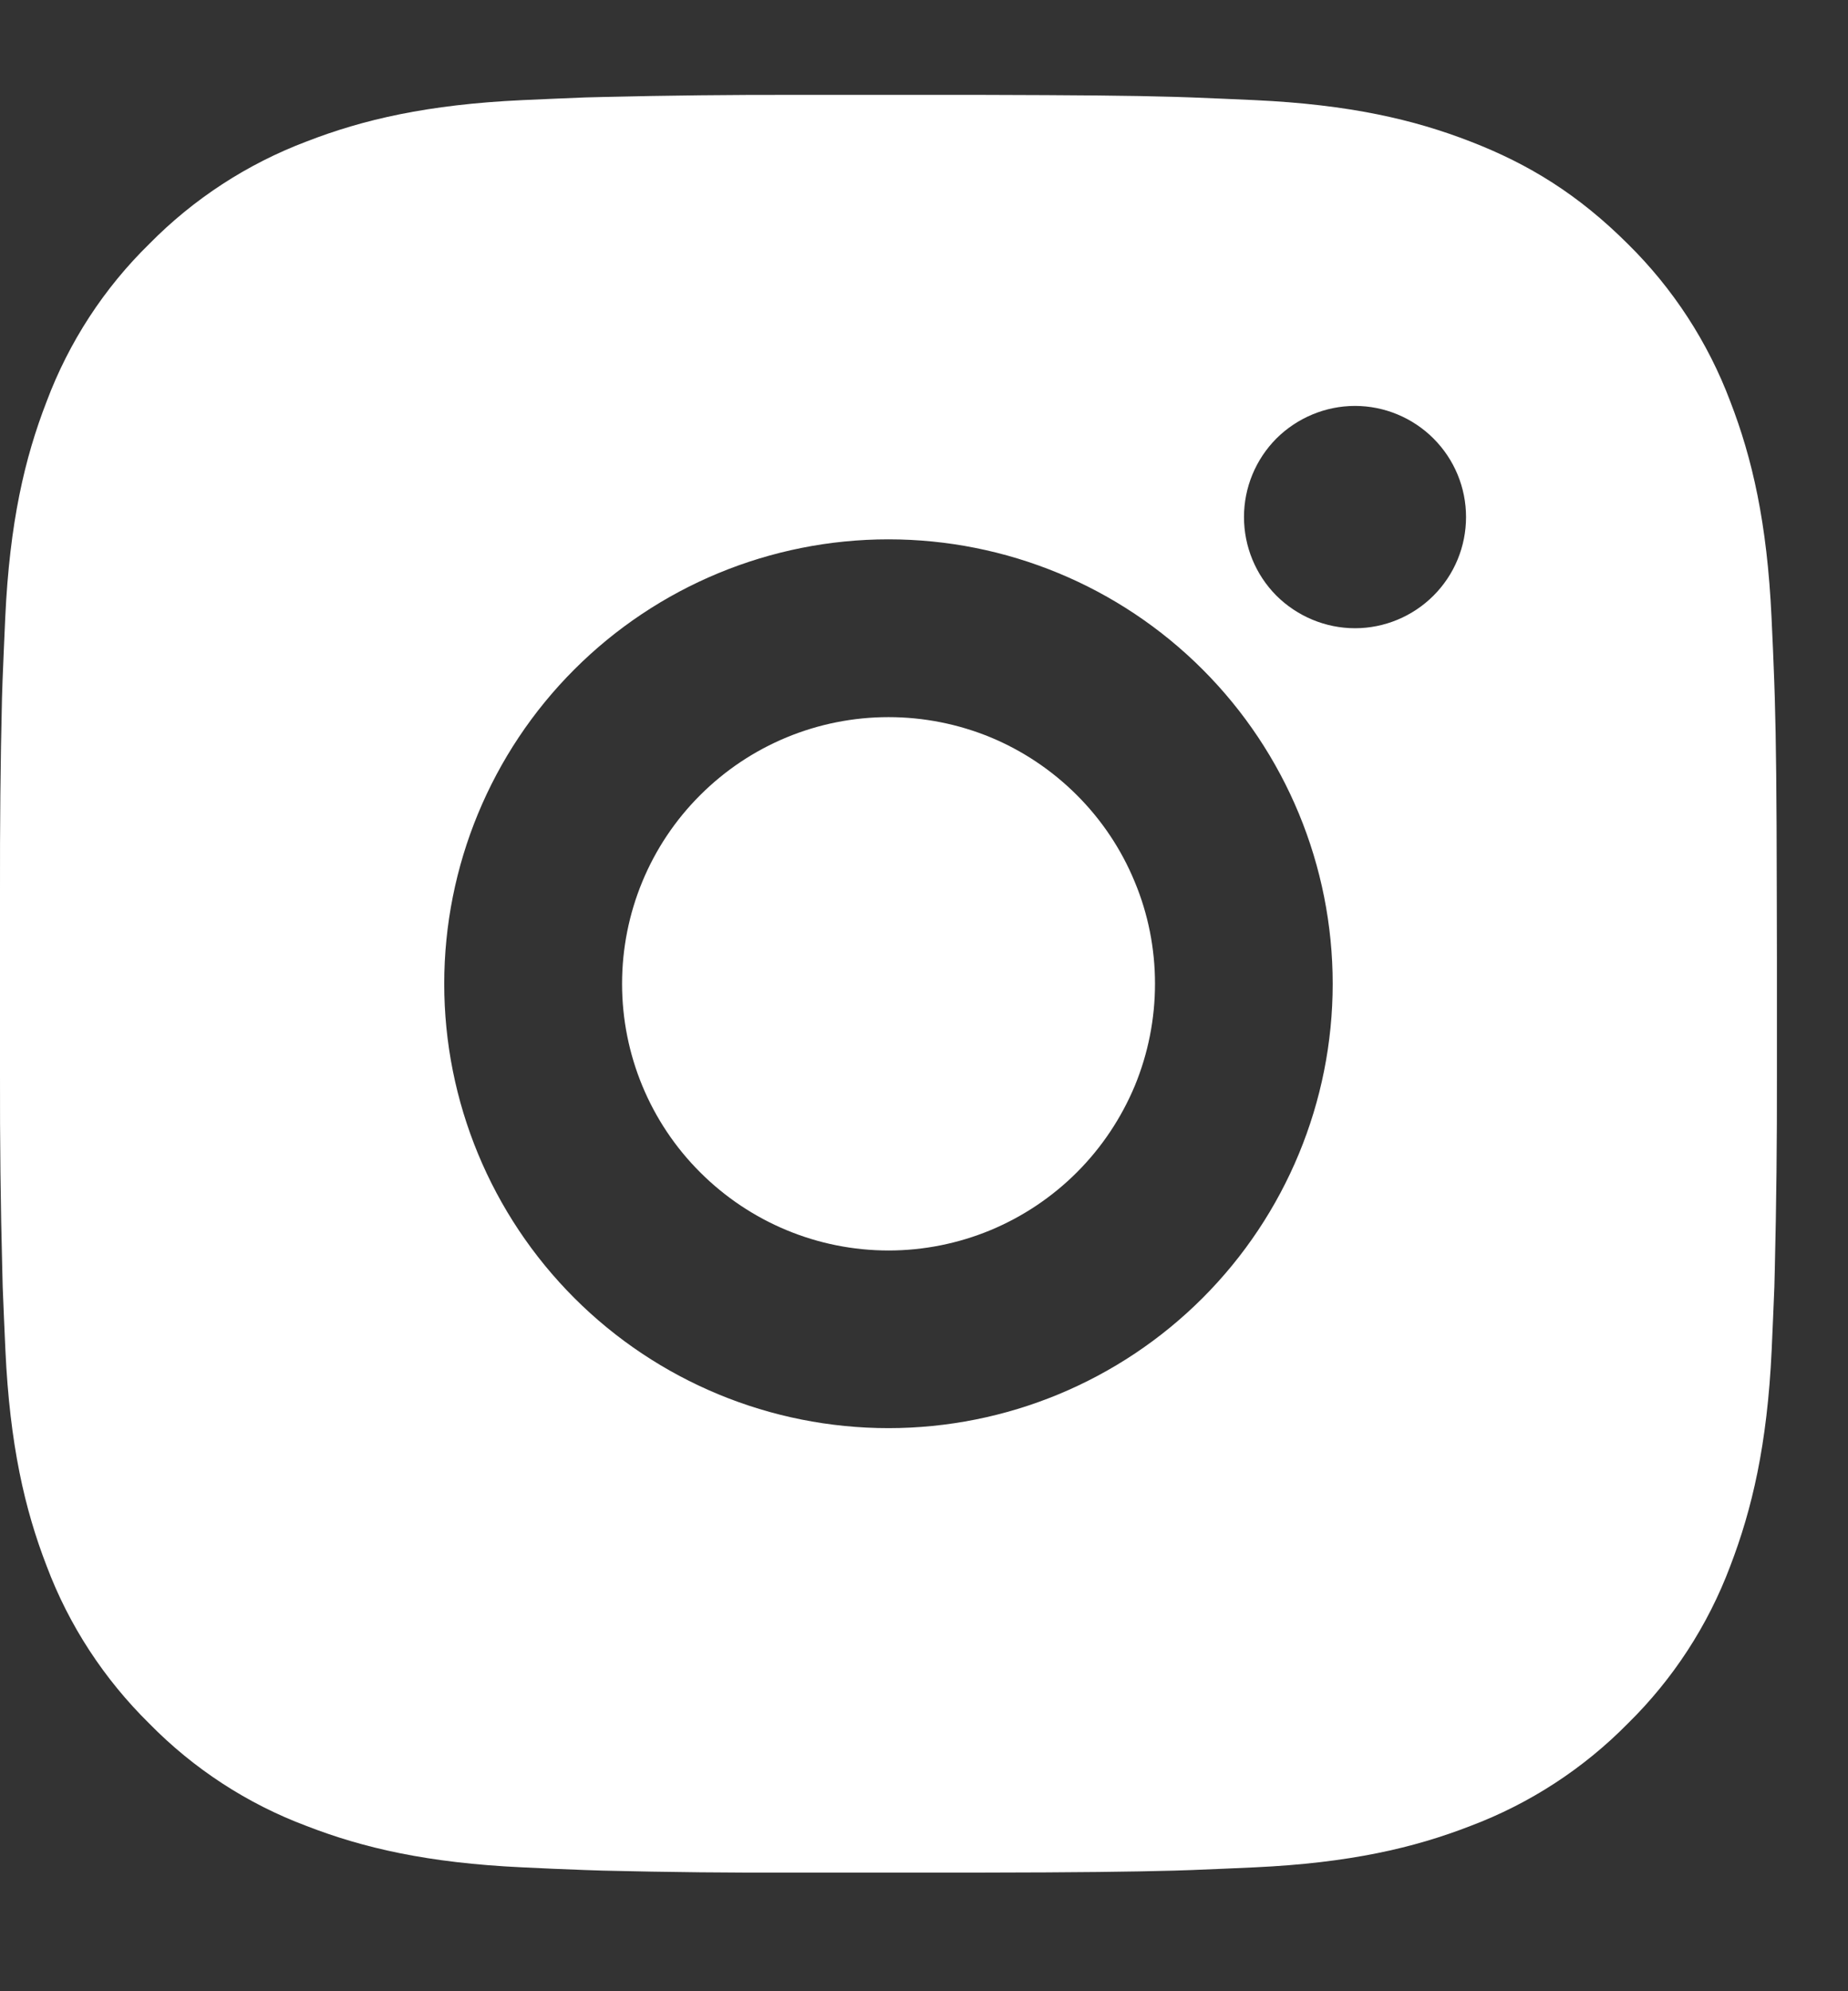 <?xml version="1.0" encoding="UTF-8"?> <svg xmlns="http://www.w3.org/2000/svg" width="13" height="14" viewBox="0 0 13 14" fill="none"><rect x="0" y="0" width="13" height="14" fill="#333333" stroke="none"/> <path d="M6.893 0.667C7.596 0.669 7.952 0.672 8.261 0.681L8.382 0.685C8.522 0.69 8.66 0.697 8.827 0.704C9.492 0.735 9.945 0.84 10.344 0.995C10.756 1.154 11.104 1.369 11.451 1.715C11.769 2.028 12.015 2.406 12.172 2.823C12.326 3.221 12.431 3.675 12.462 4.34C12.47 4.507 12.476 4.645 12.481 4.785L12.485 4.907C12.494 5.214 12.498 5.571 12.499 6.274L12.5 6.74V7.559C12.501 8.015 12.496 8.471 12.485 8.927L12.482 9.048C12.477 9.188 12.47 9.327 12.463 9.493C12.432 10.158 12.325 10.611 12.172 11.01C12.015 11.428 11.769 11.806 11.451 12.118C11.139 12.435 10.761 12.681 10.344 12.838C9.945 12.993 9.492 13.098 8.827 13.129C8.678 13.136 8.53 13.142 8.382 13.148L8.261 13.152C7.952 13.16 7.596 13.165 6.893 13.166L6.426 13.166H5.608C5.152 13.168 4.696 13.163 4.24 13.152L4.119 13.148C3.971 13.143 3.822 13.136 3.674 13.129C3.009 13.098 2.555 12.993 2.156 12.838C1.739 12.682 1.362 12.436 1.05 12.118C0.732 11.805 0.485 11.428 0.328 11.01C0.174 10.612 0.069 10.158 0.038 9.493C0.031 9.344 0.025 9.196 0.019 9.048L0.016 8.927C0.004 8.471 -0.001 8.015 0 7.559V6.274C-0.001 5.818 0.003 5.362 0.014 4.907L0.018 4.785C0.023 4.645 0.03 4.507 0.037 4.34C0.068 3.675 0.173 3.222 0.328 2.823C0.485 2.405 0.731 2.027 1.05 1.715C1.362 1.398 1.74 1.152 2.156 0.995C2.555 0.84 3.008 0.735 3.674 0.704C3.84 0.697 3.979 0.69 4.119 0.685L4.24 0.682C4.696 0.671 5.152 0.666 5.608 0.667L6.893 0.667ZM6.25 3.792C5.421 3.792 4.626 4.121 4.04 4.707C3.454 5.293 3.125 6.088 3.125 6.917C3.125 7.745 3.454 8.54 4.04 9.126C4.626 9.712 5.421 10.041 6.25 10.041C7.079 10.041 7.874 9.712 8.46 9.126C9.046 8.54 9.375 7.745 9.375 6.917C9.375 6.088 9.046 5.293 8.46 4.707C7.874 4.121 7.079 3.792 6.25 3.792ZM6.25 5.042C6.496 5.042 6.74 5.09 6.968 5.184C7.195 5.278 7.402 5.417 7.576 5.591C7.75 5.765 7.888 5.971 7.982 6.199C8.077 6.426 8.125 6.67 8.125 6.916C8.125 7.163 8.077 7.406 7.983 7.634C7.888 7.861 7.75 8.068 7.576 8.242C7.402 8.416 7.196 8.554 6.968 8.649C6.741 8.743 6.497 8.792 6.251 8.792C5.753 8.792 5.277 8.594 4.925 8.242C4.573 7.891 4.376 7.414 4.376 6.917C4.376 6.419 4.573 5.942 4.925 5.591C5.277 5.239 5.753 5.042 6.251 5.042M9.532 2.854C9.325 2.854 9.126 2.937 8.979 3.083C8.833 3.23 8.751 3.428 8.751 3.635C8.751 3.843 8.833 4.041 8.979 4.188C9.126 4.334 9.325 4.417 9.532 4.417C9.739 4.417 9.938 4.334 10.084 4.188C10.231 4.041 10.313 3.843 10.313 3.635C10.313 3.428 10.231 3.23 10.084 3.083C9.938 2.937 9.739 2.854 9.532 2.854Z" fill="white"></path> </svg> 
